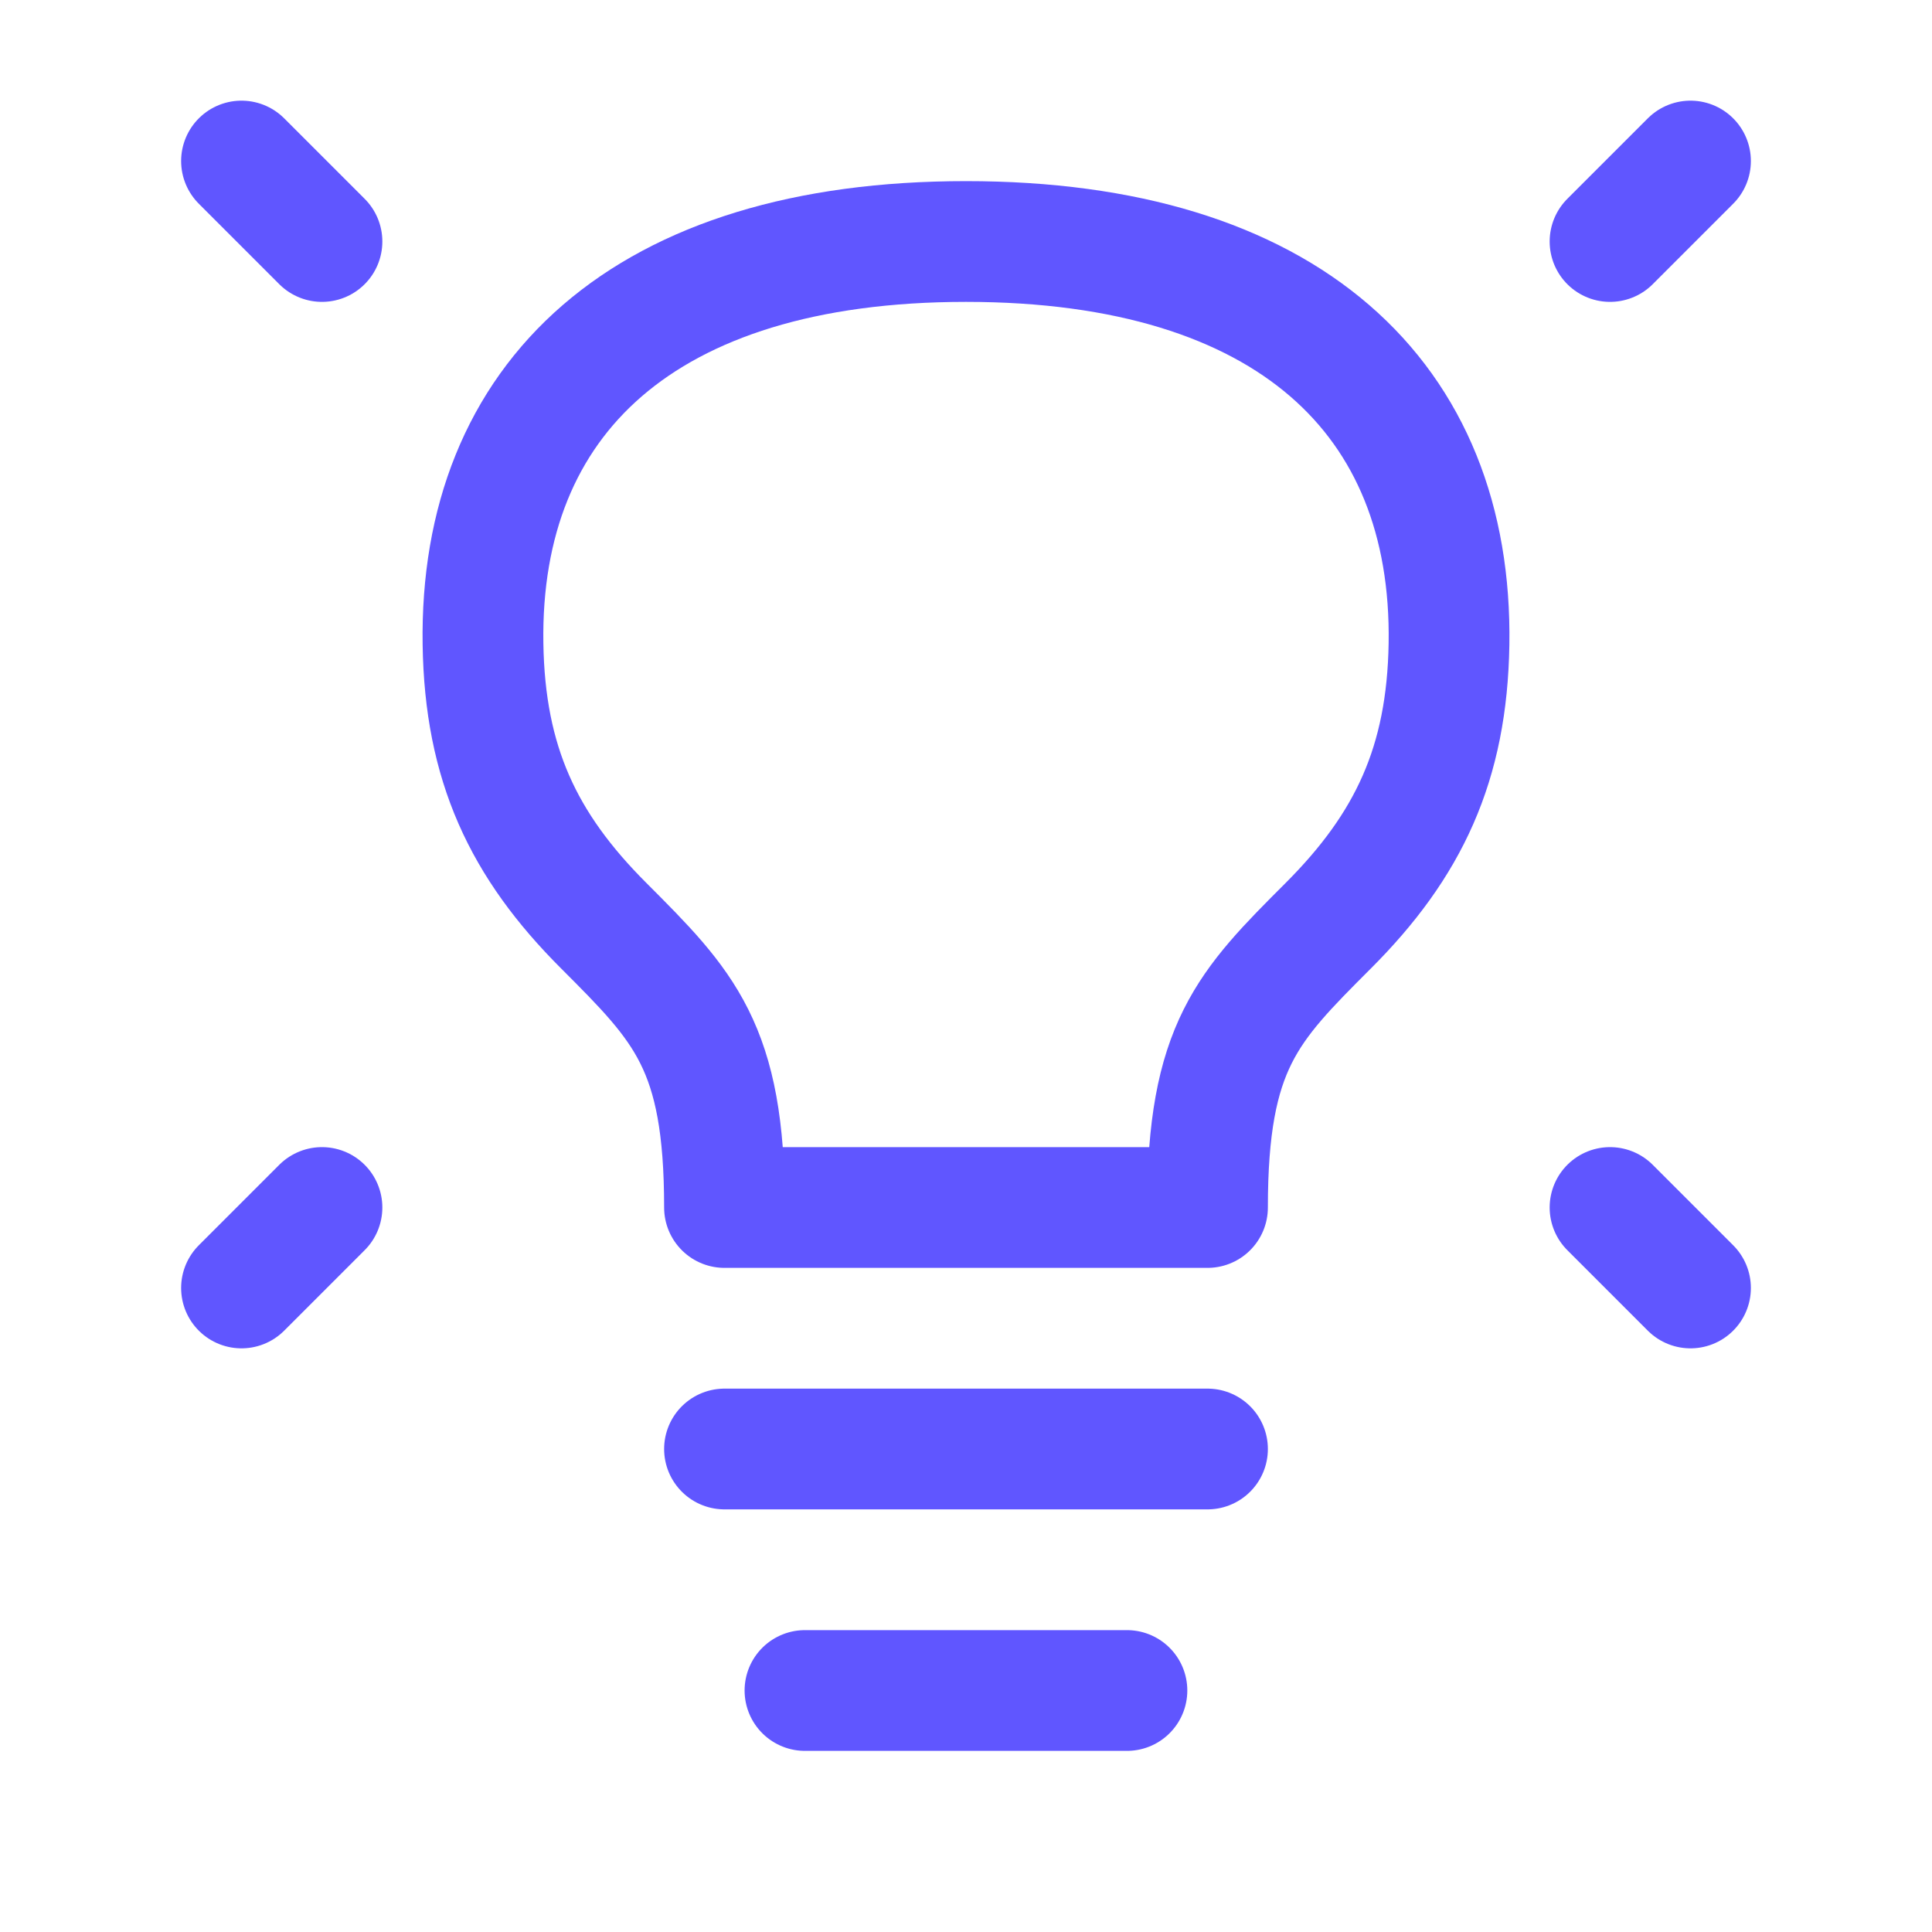 <svg width="20" height="20" viewBox="0 0 20 20" fill="none" xmlns="http://www.w3.org/2000/svg">
<path d="M17.5 1.667L16.667 2.5" stroke="#6056FF" stroke-width="1.25" stroke-linecap="round" stroke-linejoin="round"/>
<path d="M2.5 1.667L3.333 2.5" stroke="#6056FF" stroke-width="1.25" stroke-linecap="round" stroke-linejoin="round"/>
<path d="M17.5 13.333L16.667 12.5" stroke="#6056FF" stroke-width="1.25" stroke-linecap="round" stroke-linejoin="round"/>
<path d="M2.5 13.333L3.333 12.5" stroke="#6056FF" stroke-width="1.25" stroke-linecap="round" stroke-linejoin="round"/>
<path d="M7.5 15H12.5" stroke="#6056FF" stroke-width="1.25" stroke-linecap="round" stroke-linejoin="round"/>
<path d="M8.333 17.5H11.666" stroke="#6056FF" stroke-width="1.25" stroke-linecap="round" stroke-linejoin="round"/>
<path d="M10 2.5C6.666 2.5 4.96 4.125 5 6.667C5.019 7.906 5.416 8.75 6.25 9.583C7.083 10.417 7.5 10.833 7.5 12.5H12.5C12.5 10.833 12.916 10.417 13.75 9.583C14.583 8.75 14.98 7.906 15 6.667C15.04 4.125 13.333 2.5 10 2.5Z" stroke="#6056FF" stroke-width="1.25" stroke-linecap="round" stroke-linejoin="round"/>
</svg>
